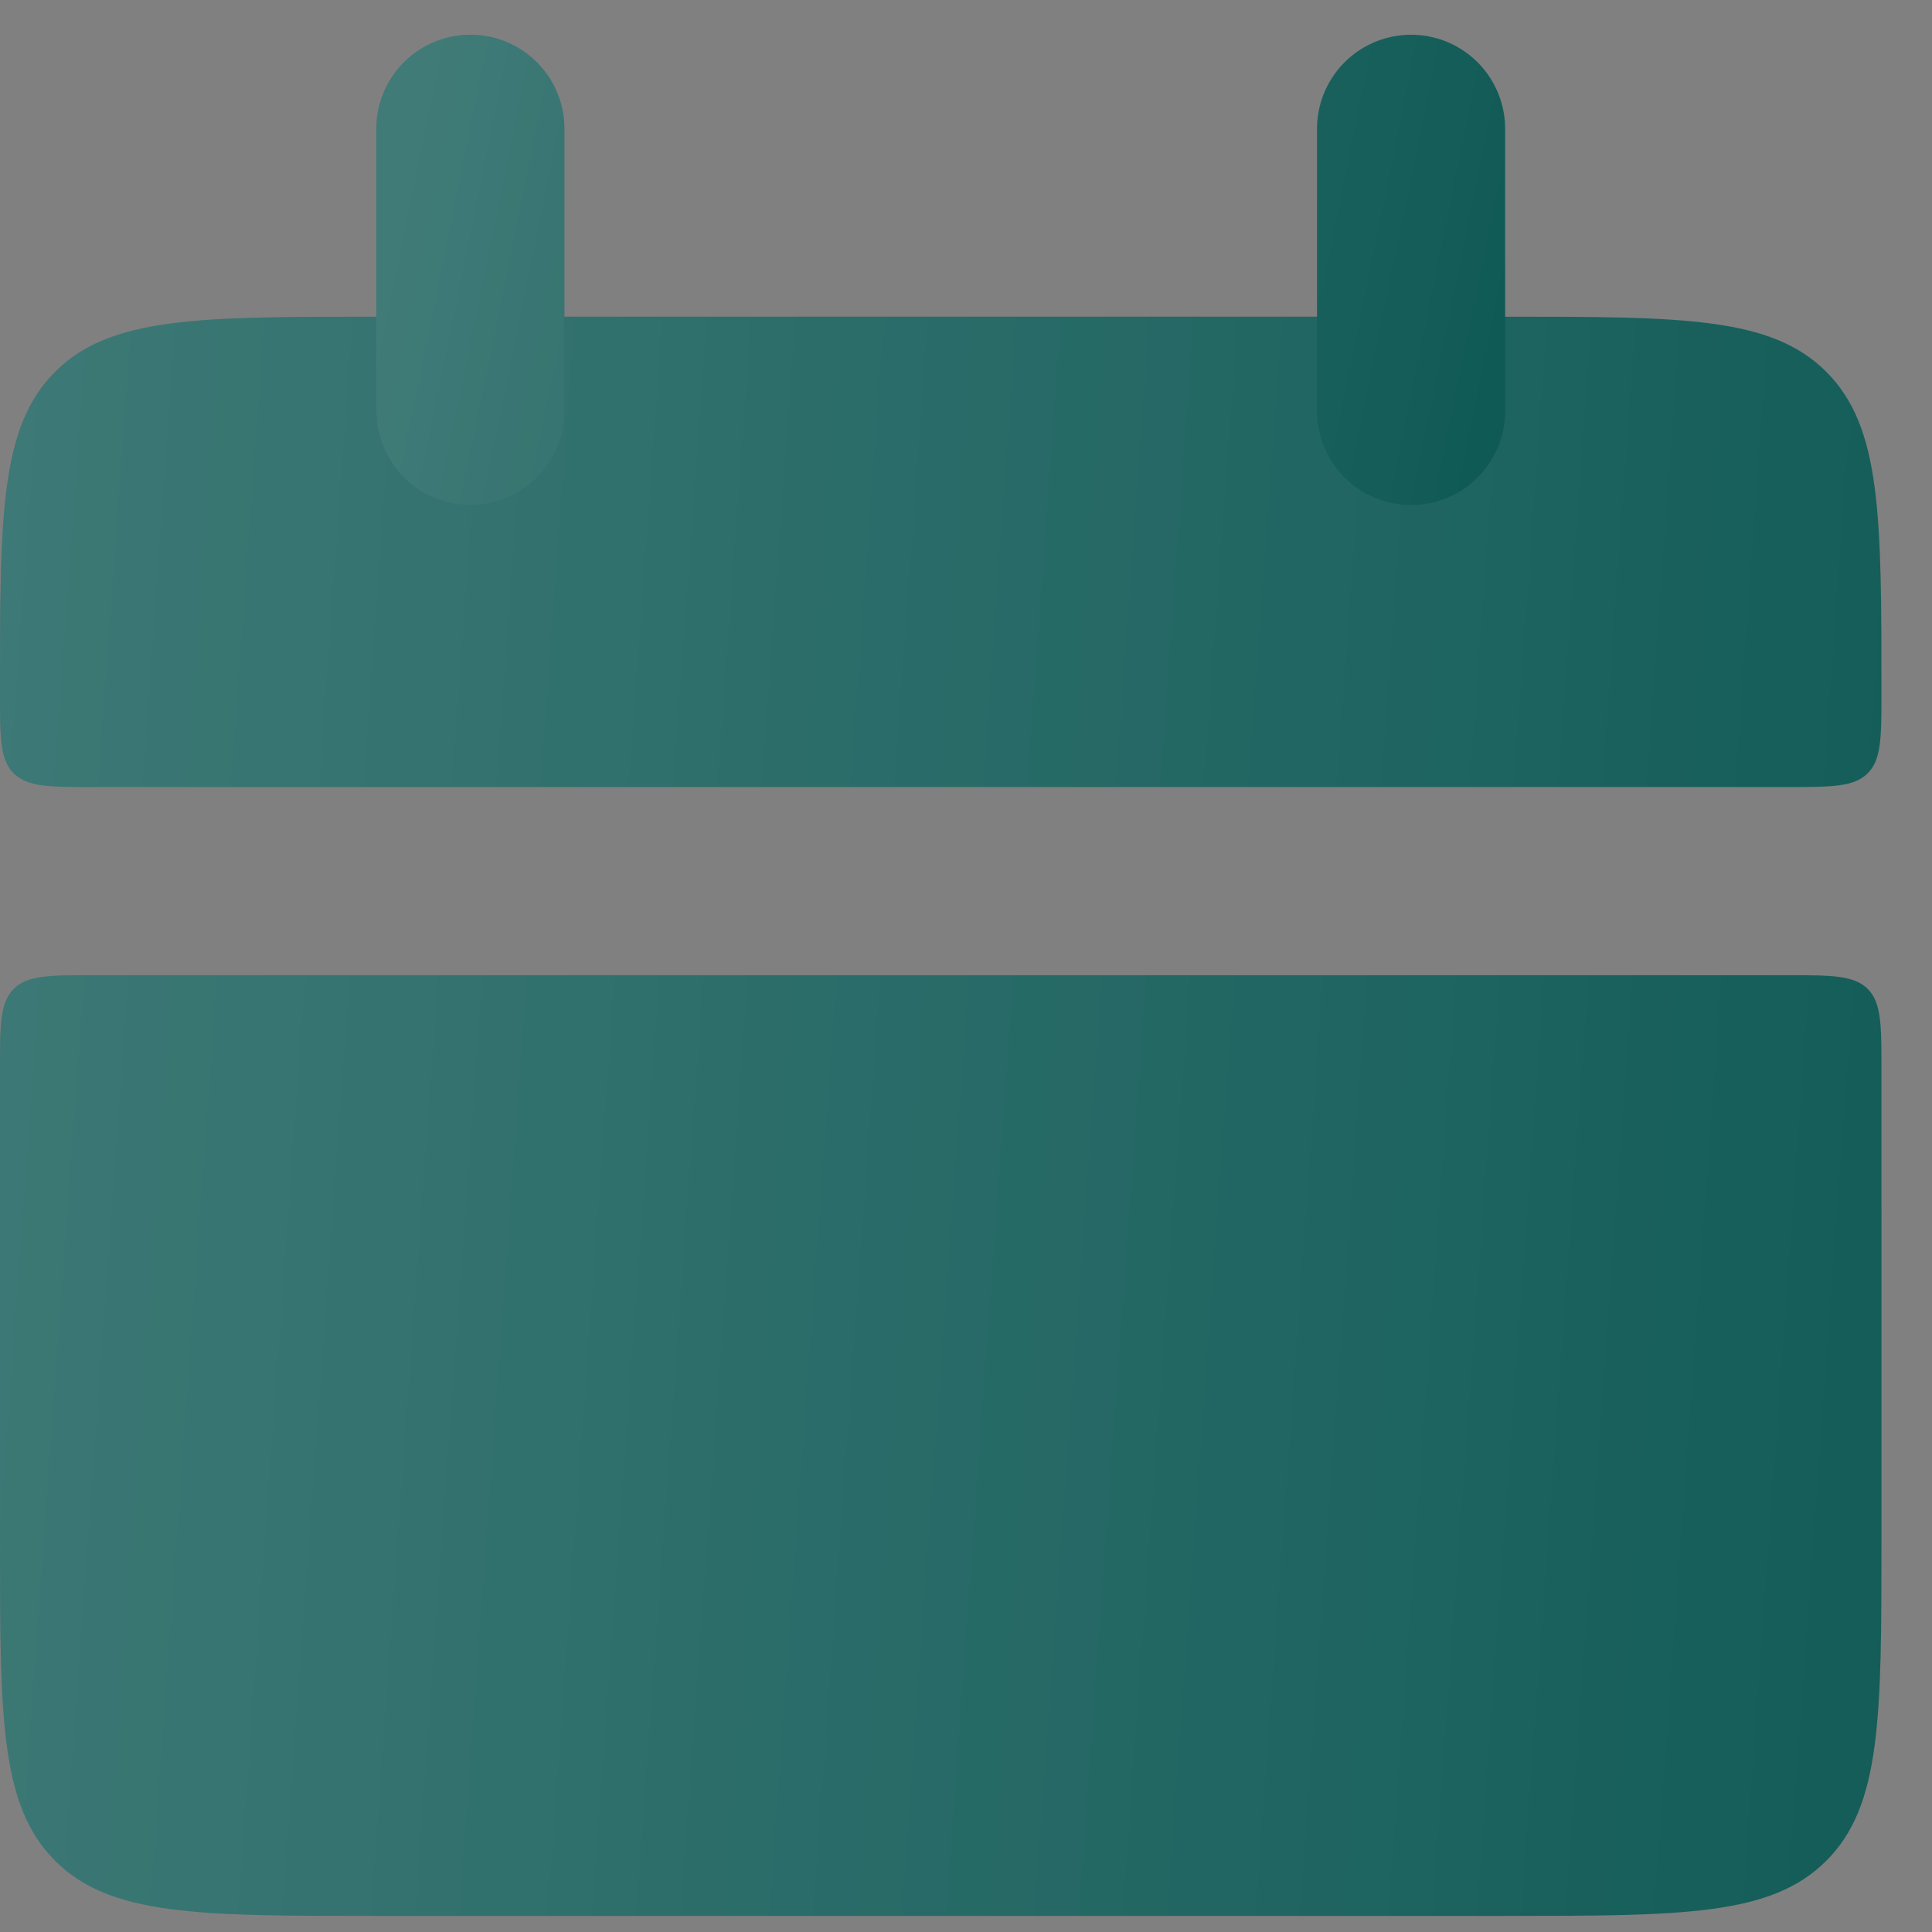<?xml version="1.0" encoding="UTF-8"?> <svg xmlns="http://www.w3.org/2000/svg" width="30" height="30" viewBox="0 0 30 30" fill="none"><rect x="0" y="0" width="30" height="30" fill="#808080" stroke="none"/><path d="M0 10.761C0 8.006 -8.70669e-08 6.63 0.856 5.774C1.712 4.918 3.088 4.918 5.843 4.918H23.372C26.127 4.918 27.503 4.918 28.359 5.774C29.215 6.63 29.215 8.006 29.215 10.761C29.215 11.449 29.215 11.793 29.002 12.008C28.787 12.221 28.441 12.221 27.754 12.221H1.461C0.773 12.221 0.428 12.221 0.213 12.008C-1.306e-07 11.793 0 11.447 0 10.761ZM0 23.907C0 26.662 -8.70669e-08 28.038 0.856 28.894C1.712 29.75 3.088 29.75 5.843 29.75H23.372C26.127 29.75 27.503 29.75 28.359 28.894C29.215 28.038 29.215 26.662 29.215 23.907V16.604C29.215 15.916 29.215 15.571 29.002 15.356C28.787 15.143 28.441 15.143 27.754 15.143H1.461C0.773 15.143 0.428 15.143 0.213 15.356C-1.306e-07 15.571 0 15.917 0 16.604V23.907Z" fill="#105A56"></path><path d="M0 10.761C0 8.006 -8.70669e-08 6.63 0.856 5.774C1.712 4.918 3.088 4.918 5.843 4.918H23.372C26.127 4.918 27.503 4.918 28.359 5.774C29.215 6.63 29.215 8.006 29.215 10.761C29.215 11.449 29.215 11.793 29.002 12.008C28.787 12.221 28.441 12.221 27.754 12.221H1.461C0.773 12.221 0.428 12.221 0.213 12.008C-1.306e-07 11.793 0 11.447 0 10.761ZM0 23.907C0 26.662 -8.70669e-08 28.038 0.856 28.894C1.712 29.75 3.088 29.75 5.843 29.75H23.372C26.127 29.75 27.503 29.75 28.359 28.894C29.215 28.038 29.215 26.662 29.215 23.907V16.604C29.215 15.916 29.215 15.571 29.002 15.356C28.787 15.143 28.441 15.143 27.754 15.143H1.461C0.773 15.143 0.428 15.143 0.213 15.356C-1.306e-07 15.571 0 15.917 0 16.604V23.907Z" fill="url(#paint0_linear_3180_161)" fill-opacity="0.2"></path><path d="M7.304 2V6.382M21.911 2V6.382" stroke="#105A56" stroke-width="2.921" stroke-linecap="round"></path><path d="M7.304 2V6.382M21.911 2V6.382" stroke="url(#paint1_linear_3180_161)" stroke-opacity="0.2" stroke-width="2.921" stroke-linecap="round"></path><defs><linearGradient id="paint0_linear_3180_161" x1="-0.744" y1="-8.71" x2="34.093" y2="-6.203" gradientUnits="userSpaceOnUse"><stop stop-color="white"></stop><stop offset="1" stop-color="white" stop-opacity="0"></stop></linearGradient><linearGradient id="paint1_linear_3180_161" x1="6.932" y1="-0.405" x2="23.741" y2="3.023" gradientUnits="userSpaceOnUse"><stop stop-color="white"></stop><stop offset="1" stop-color="white" stop-opacity="0"></stop></linearGradient></defs></svg> 